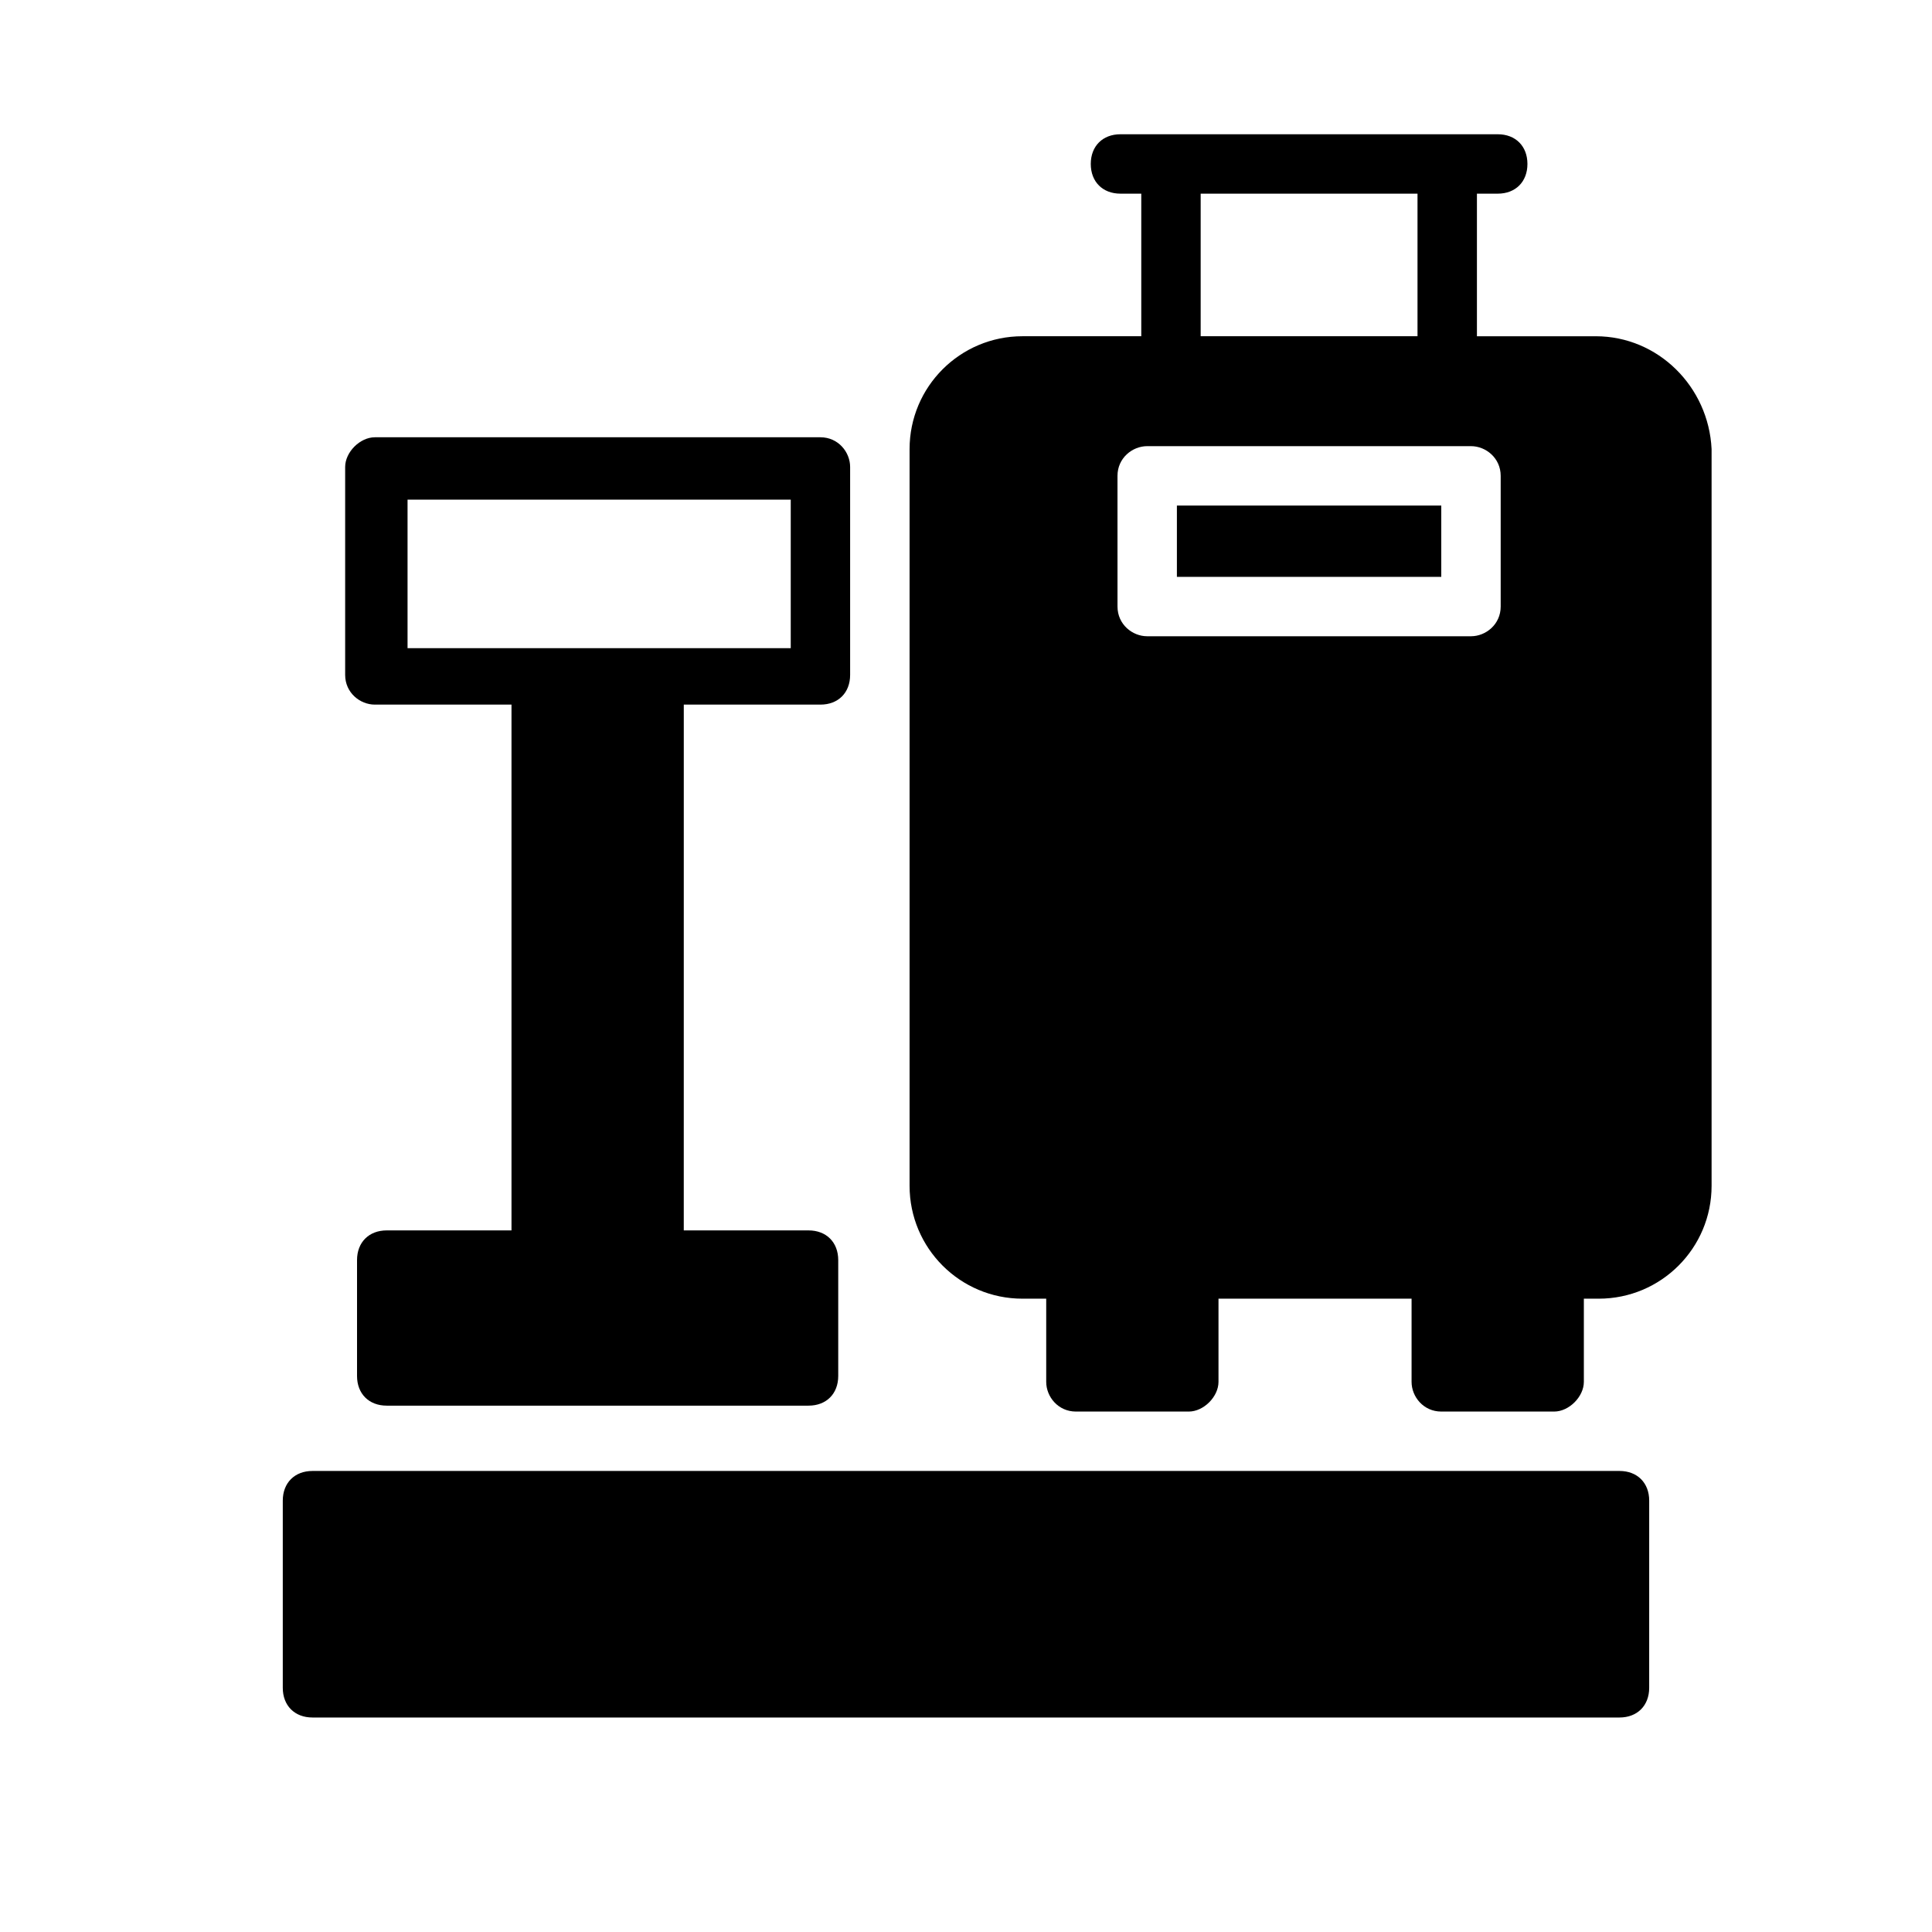 <?xml version="1.0" encoding="UTF-8"?>
<!-- The Best Svg Icon site in the world: iconSvg.co, Visit us! https://iconsvg.co -->
<svg fill="#000000" width="800px" height="800px" version="1.1" viewBox="144 144 512 512" xmlns="http://www.w3.org/2000/svg">
 <g>
  <path d="m573.18 533.82h-346.37c-4.723 0-7.871 3.148-7.871 7.871v49.594c0 4.723 3.148 7.871 7.871 7.871h346.37c4.723 0 7.871-3.148 7.871-7.871l0.004-49.594c0-4.723-3.148-7.871-7.871-7.871z"/>
  <path d="m243.34 330.73h36.211v139.34h-33.062c-4.723 0-7.871 3.148-7.871 7.871v30.699c0 4.723 3.148 7.871 7.871 7.871h111.78c4.723 0 7.871-3.148 7.871-7.871v-30.699c0-4.723-3.148-7.871-7.871-7.871h-33.062l0.004-139.34h36.211c4.723 0 7.871-3.148 7.871-7.871v-55.105c0-3.938-3.148-7.871-7.871-7.871h-118.08c-3.938 0-7.871 3.938-7.871 7.871v55.105c0 4.719 3.938 7.871 7.871 7.871zm7.875-54.32h102.34v39.359h-101.55v-39.359z"/>
  <path d="m455.89 277.98h70.062v18.895h-70.062z"/>
  <path d="m566.89 233.11h-31.488v-37.789h5.512c4.723 0 7.871-3.148 7.871-7.871s-3.148-7.871-7.871-7.871h-99.977c-4.723 0-7.871 3.148-7.871 7.871s3.148 7.871 7.871 7.871h5.512v37.785h-31.488c-16.531 0-29.914 13.383-29.914 29.914v195.23c0 16.531 13.383 29.914 29.914 29.914h6.297v22.043c0 3.938 3.148 7.871 7.871 7.871h29.914c3.938 0 7.871-3.938 7.871-7.871v-22.043h51.168v22.043c0 3.938 3.148 7.871 7.871 7.871h29.914c3.938 0 7.871-3.938 7.871-7.871v-22.043h3.938c16.531 0 29.914-13.383 29.914-29.914v-195.23c-0.785-16.531-14.168-29.91-30.699-29.91zm-104.7-37.789h57.465v37.785h-57.465zm-22.043 74.785c0-4.723 3.938-7.871 7.871-7.871h85.809c3.938 0 7.871 3.148 7.871 7.871v34.637c0 4.723-3.938 7.871-7.871 7.871h-85.805c-3.938 0-7.871-3.148-7.871-7.871z"/>
 </g>
</svg>